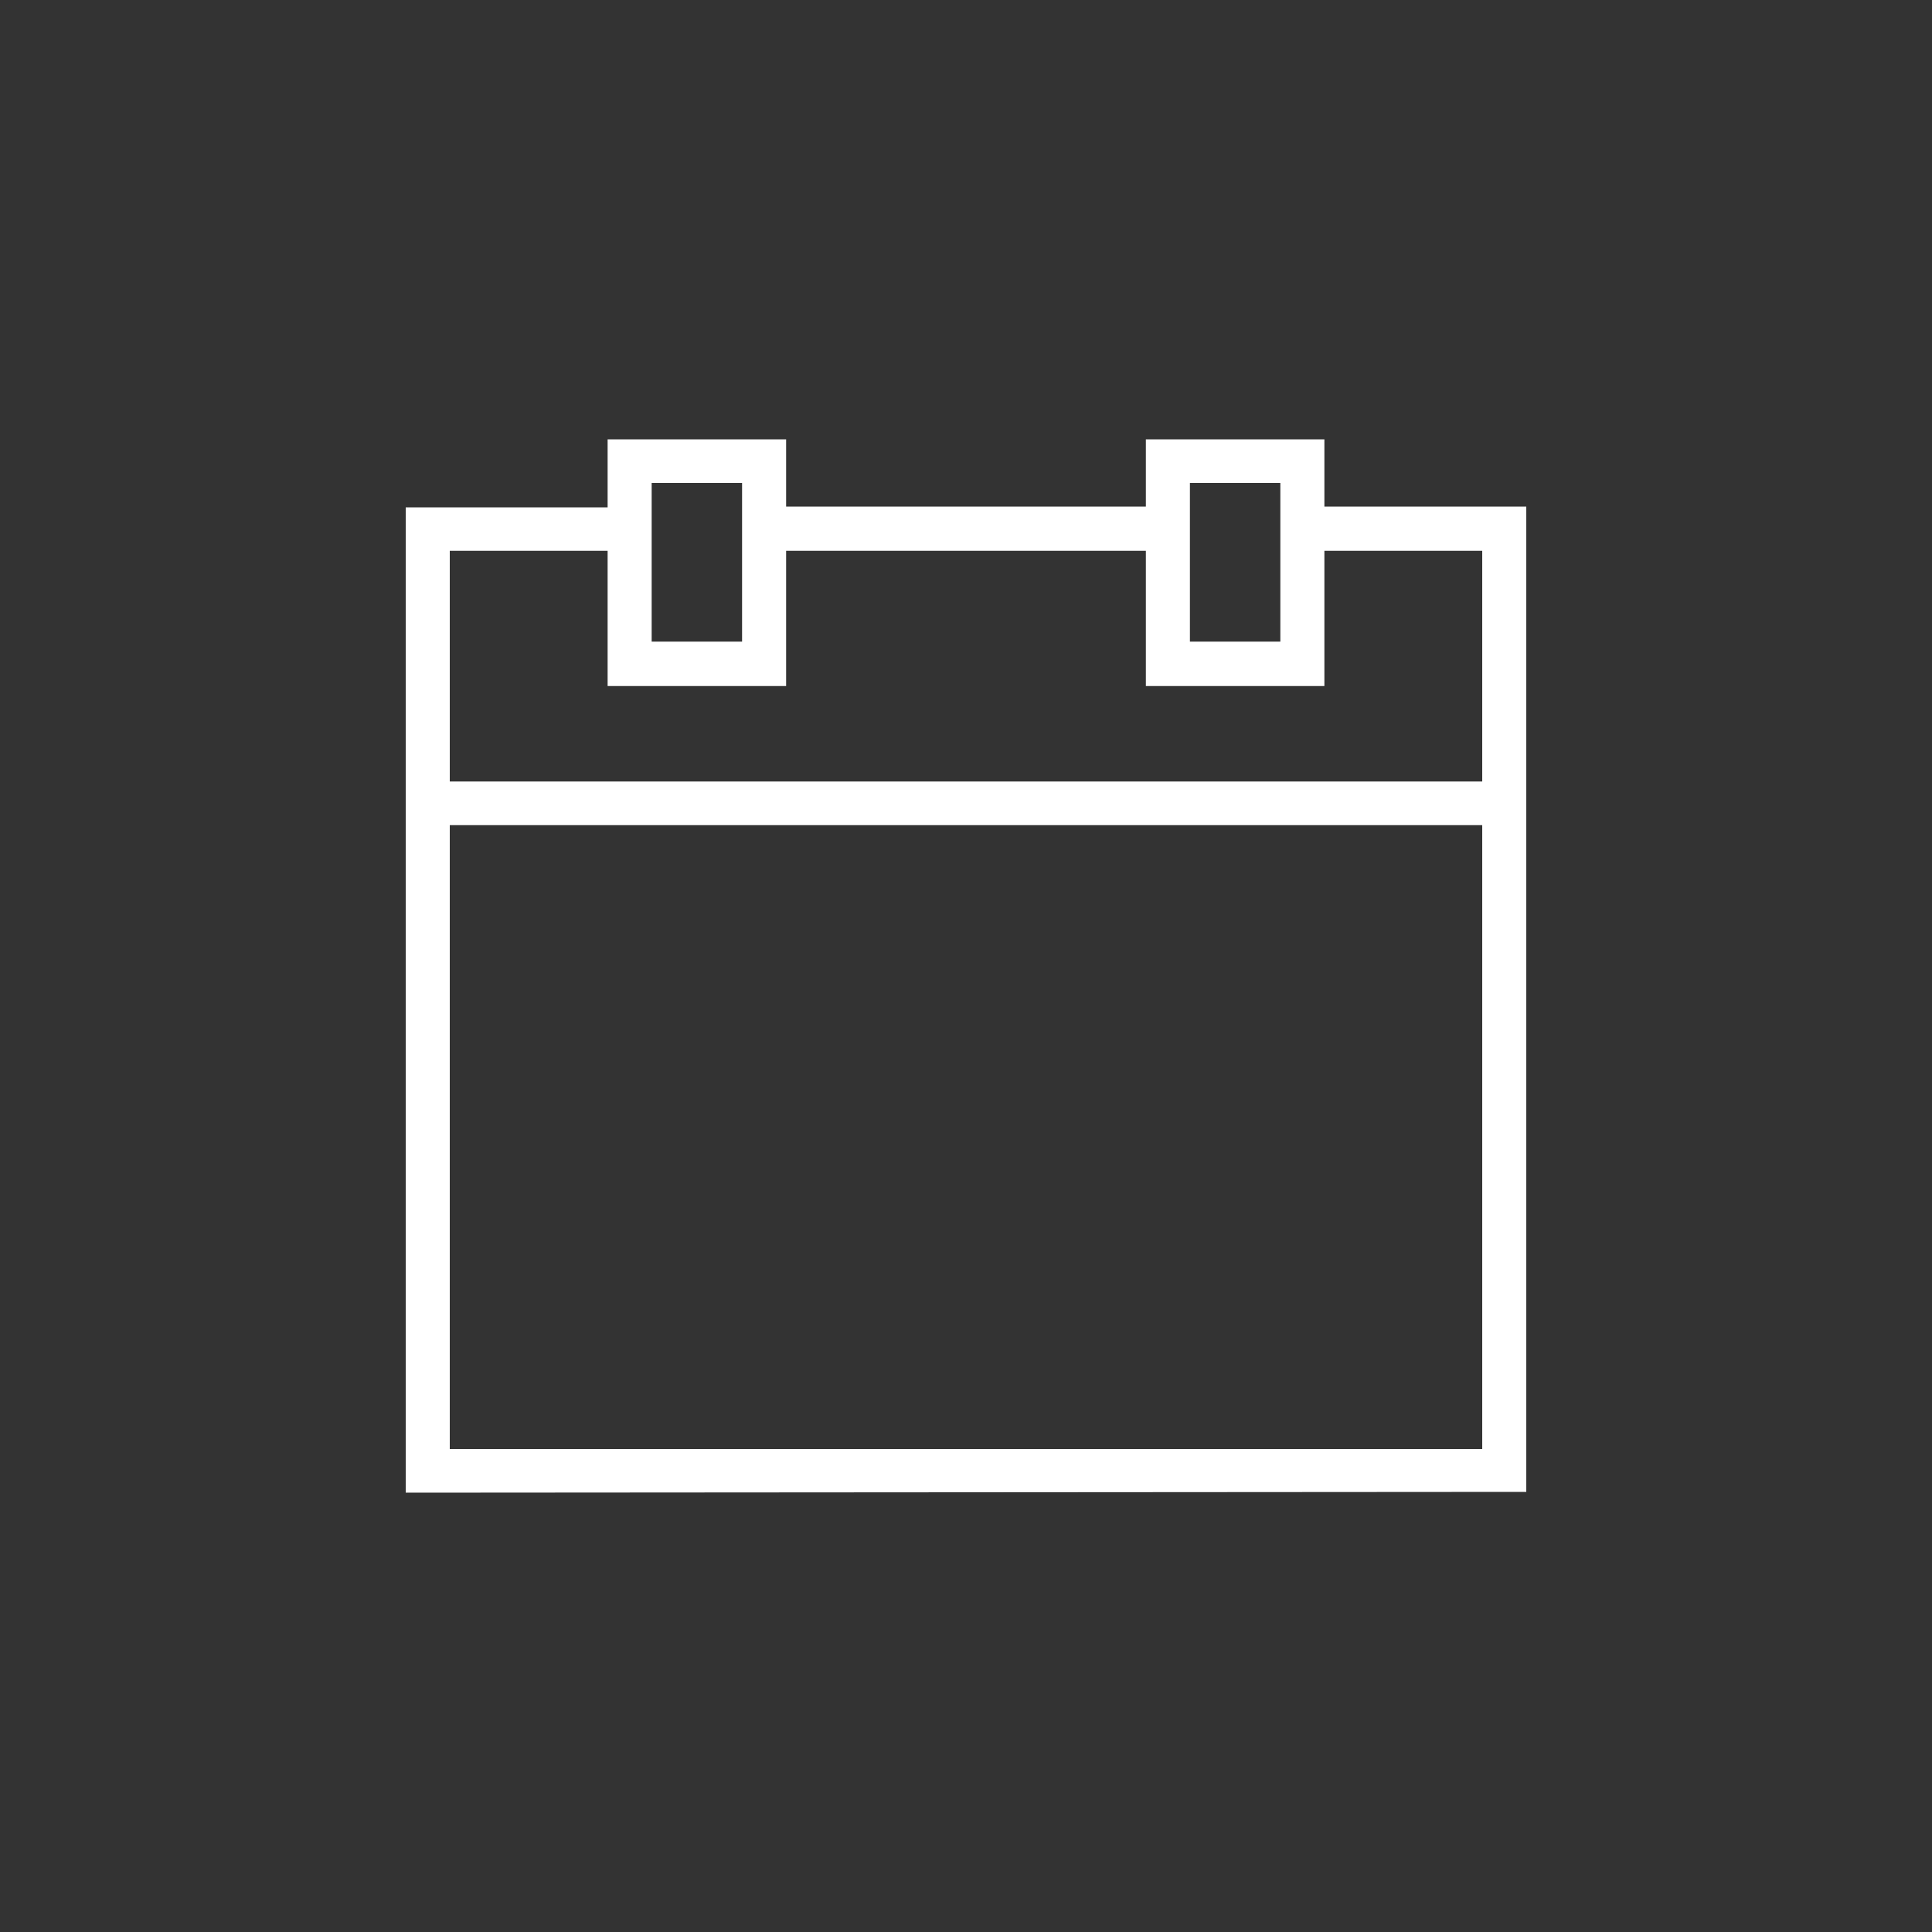 <?xml version="1.0" encoding="UTF-8"?> <svg xmlns="http://www.w3.org/2000/svg" viewBox="0 0 100 100"><rect x="0" y="0" width="100" height="100" fill="#333333" stroke="none"/><defs><style>.cls-1{fill:#fff;}</style></defs><title>Artboard 1 copy 9</title><g id="Layer_9" data-name="Layer 9"><path class="cls-1" d="M21,77.26v-51H31.45V22.74h9.24v3.48H59.31V22.74h9.24v3.48H79v51ZM23.28,75H76.72V42.71H23.28Zm0-34.55H76.72V28.51H68.55v7H59.31v-7H40.69v7H31.45v-7H23.28Zm38.31-7.24h4.68V25H61.59Zm-27.86,0h4.68V25H33.73Z"></path></g></svg> 